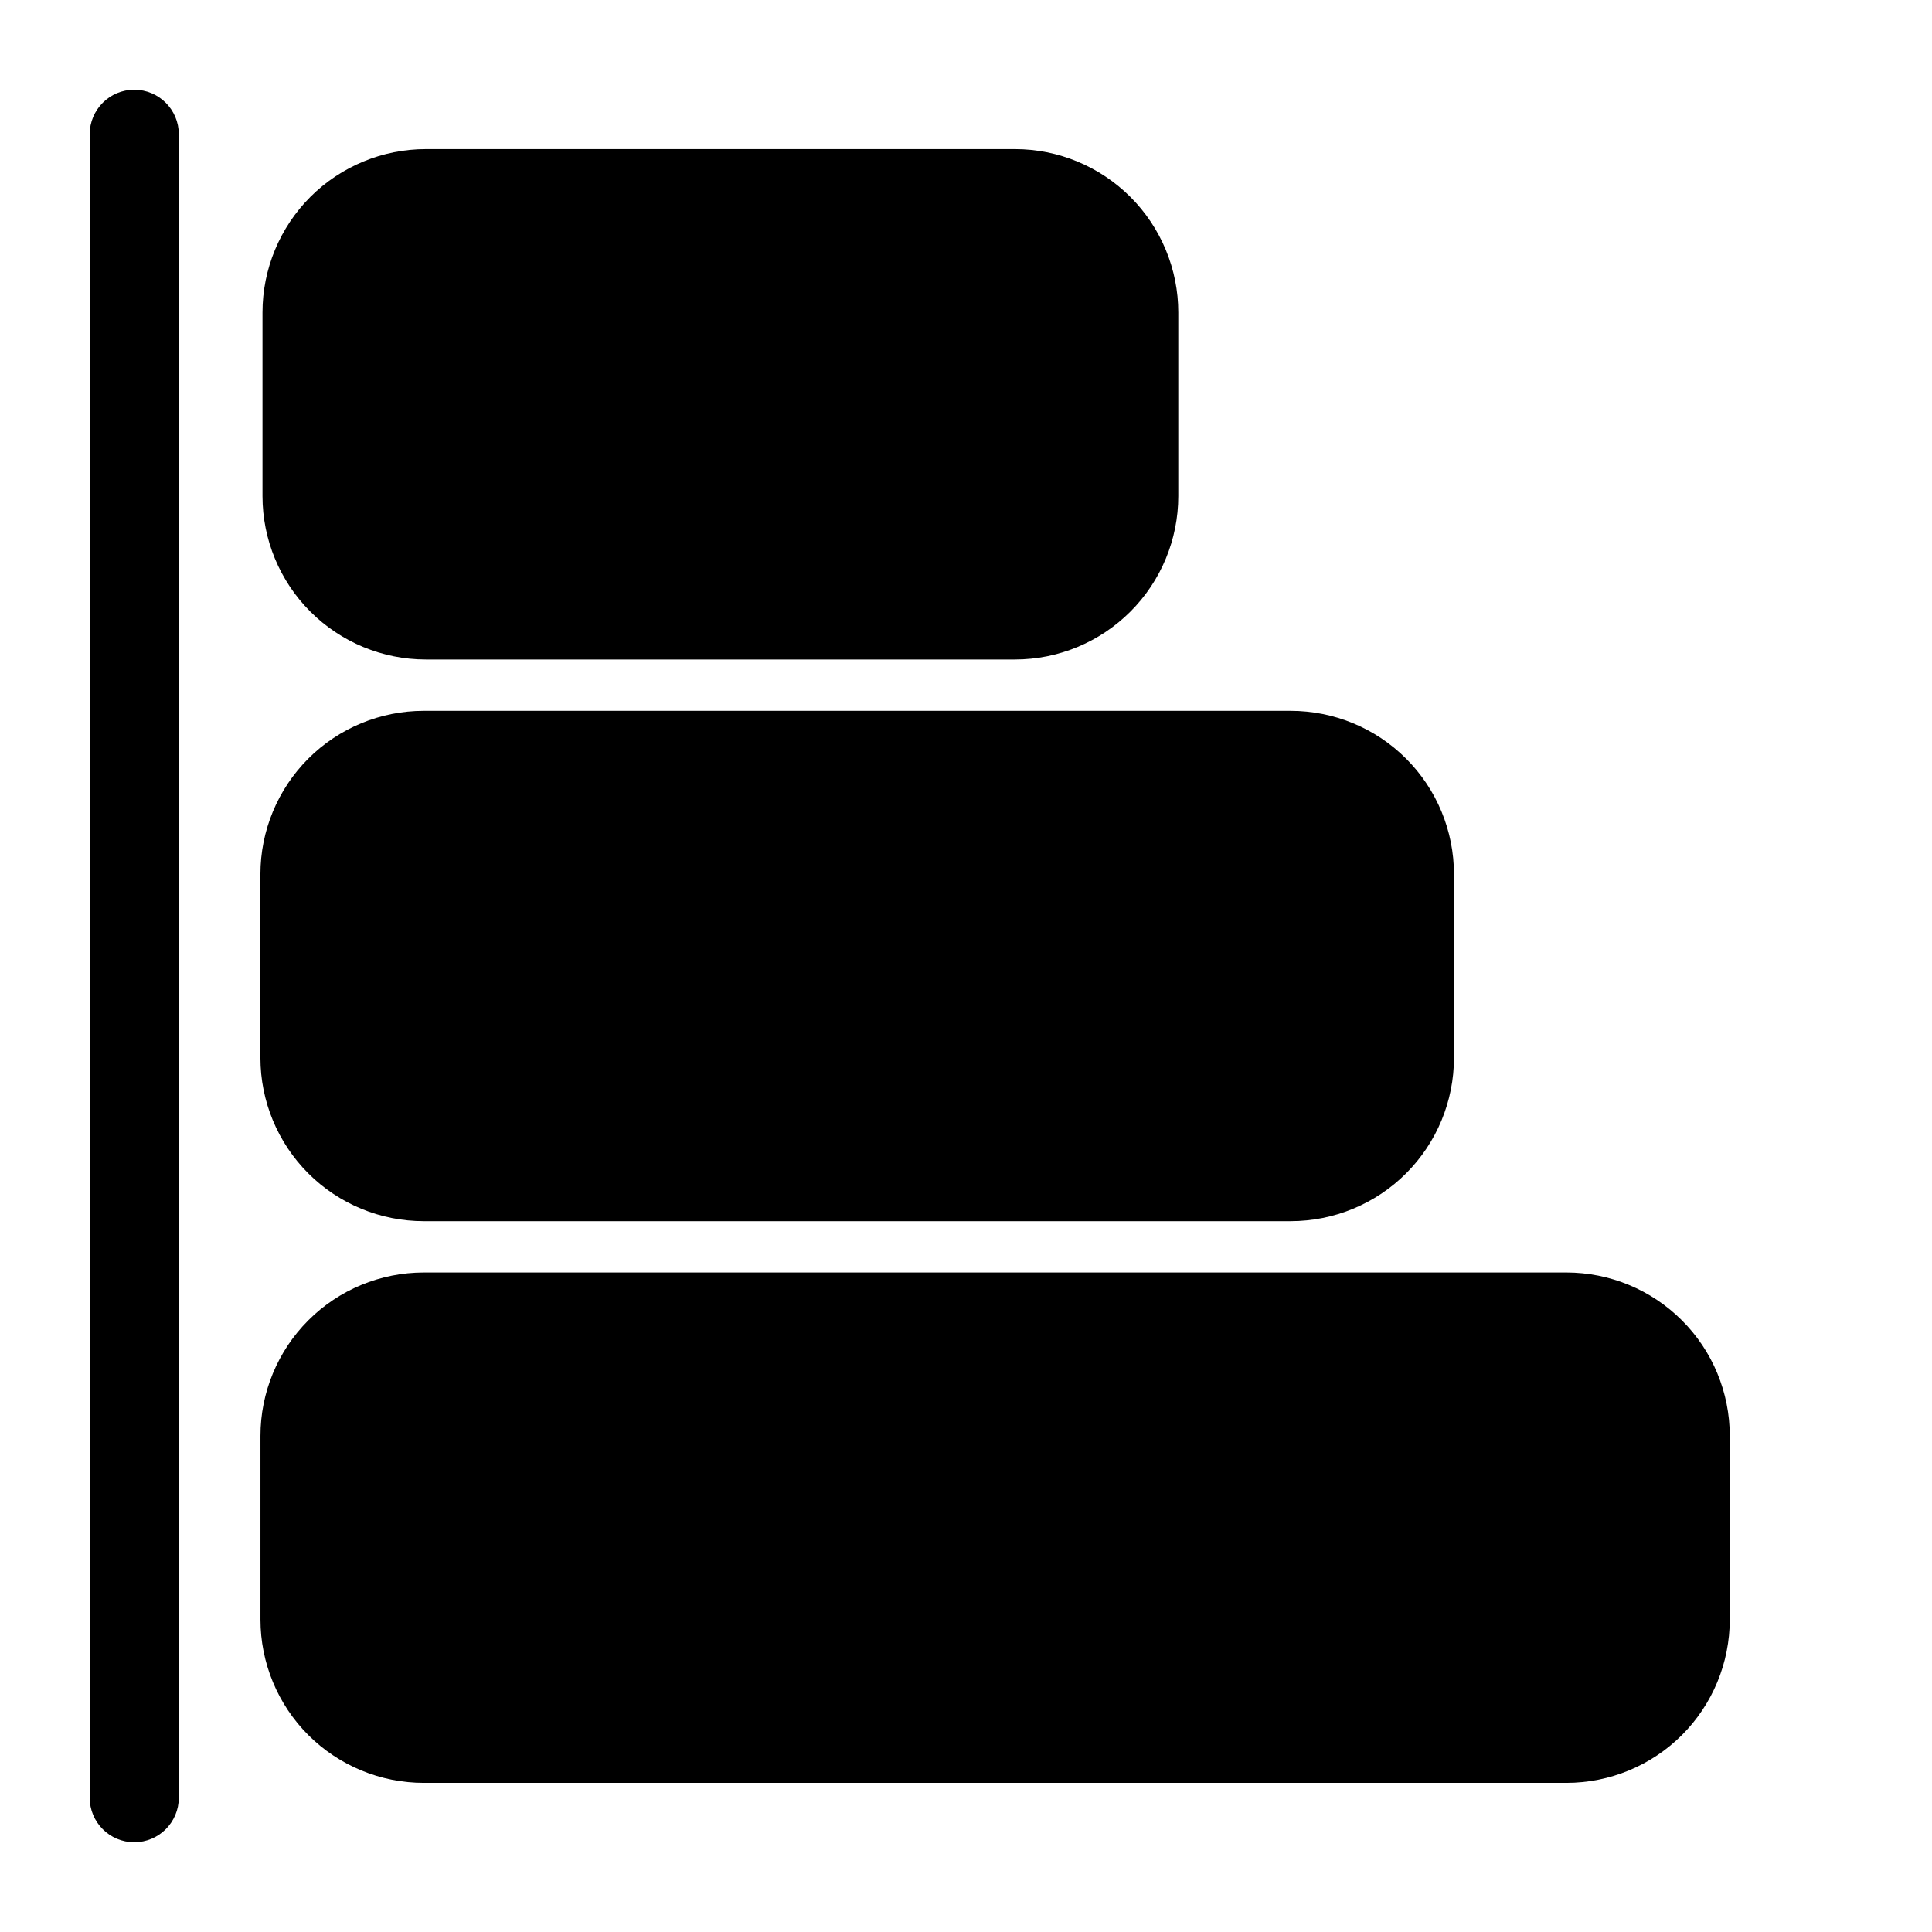 <?xml version="1.0" encoding="UTF-8"?>
<!-- Uploaded to: ICON Repo, www.svgrepo.com, Generator: ICON Repo Mixer Tools -->
<svg fill="#000000" width="800px" height="800px" version="1.1" viewBox="144 144 512 512" xmlns="http://www.w3.org/2000/svg">
 <g fill-rule="evenodd">
  <path d="m412.96 318.77c11.477 0 22.484-4.566 30.605-12.691 8.125-8.109 12.691-19.129 12.691-30.605v-48.664c0-11.477-4.566-22.5-12.691-30.621-8.125-8.109-19.129-12.676-30.605-12.676h-156.1c-11.477 0-22.5 4.566-30.621 12.676-8.109 8.125-12.676 19.145-12.676 30.621v48.664c0 11.477 4.566 22.5 12.676 30.605 8.125 8.125 19.145 12.691 30.621 12.691z"/>
  <path d="m486.02 467.62c11.492 0 22.5-4.551 30.621-12.676 8.125-8.125 12.676-19.129 12.676-30.621v-48.648c0-11.492-4.551-22.5-12.676-30.621-8.125-8.125-19.129-12.676-30.621-12.676h-229.71c-11.492 0-22.5 4.551-30.621 12.676-8.109 8.125-12.676 19.129-12.676 30.621v48.648c0 11.492 4.566 22.5 12.676 30.621 8.125 8.125 19.129 12.676 30.621 12.676h229.71z"/>
  <path d="m559.11 616.48c11.492 0 22.5-4.566 30.621-12.676 8.125-8.125 12.676-19.145 12.676-30.621v-48.664c0-11.477-4.551-22.5-12.676-30.605-8.125-8.125-19.129-12.691-30.621-12.691h-302.79c-11.492 0-22.5 4.566-30.621 12.691-8.109 8.109-12.676 19.129-12.676 30.605v48.664c0 11.477 4.566 22.5 12.676 30.621 8.125 8.109 19.129 12.676 30.621 12.676z"/>
  <path d="m167.77 179.58v440.83c0 6.519 5.289 11.809 11.809 11.809s11.809-5.289 11.809-11.809v-440.83c0-6.519-5.289-11.809-11.809-11.809s-11.809 5.289-11.809 11.809z"/>
 </g>
</svg>